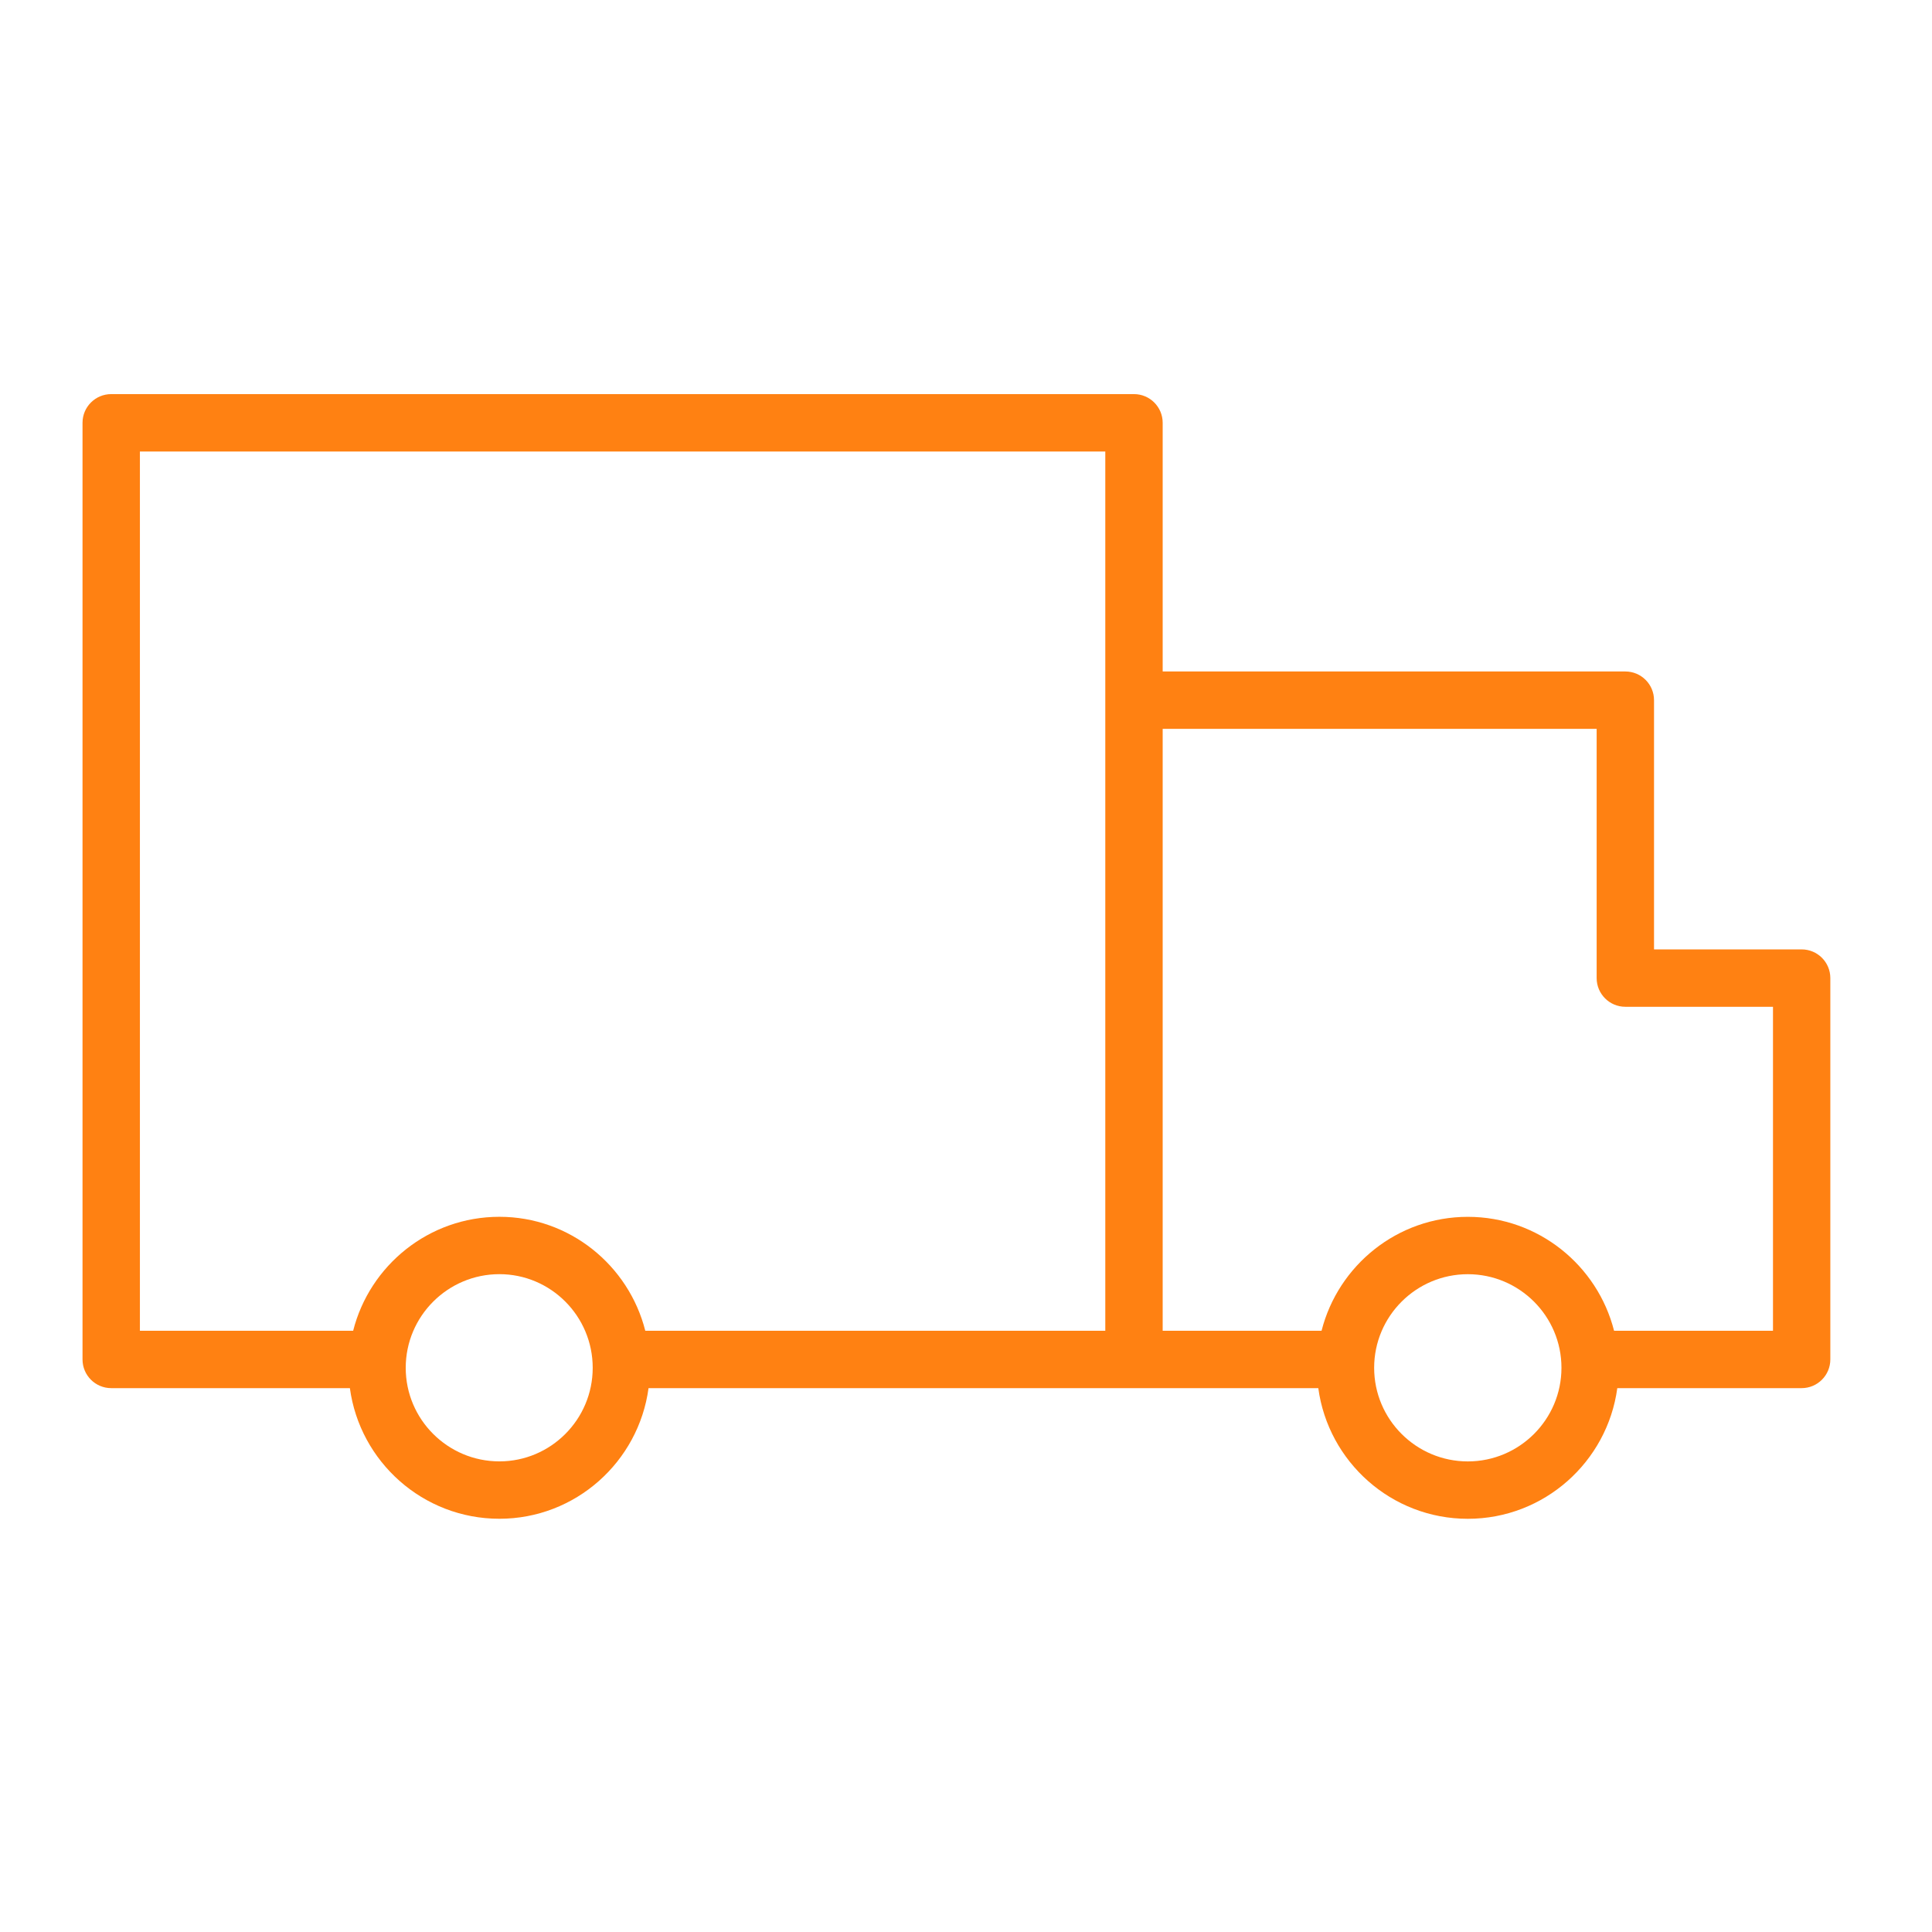 <?xml version="1.0" encoding="UTF-8"?> <svg xmlns="http://www.w3.org/2000/svg" width="101" height="101" viewBox="0 0 101 101" fill="none"> <path d="M94.186 49.632H86.468V36.603C86.468 35.774 85.796 35.103 84.968 35.103H60.782V22.103C60.782 21.274 60.109 20.603 59.282 20.603H5.814C4.985 20.603 4.314 21.274 4.314 22.103V71.068C4.314 71.896 4.985 72.568 5.814 72.568H18.291C18.812 76.417 22.113 79.397 26.107 79.397C30.09 79.397 33.385 76.417 33.904 72.568H59.282H68.917C69.439 76.419 72.74 79.399 76.734 79.399C80.725 79.399 84.027 76.419 84.548 72.568H94.185C95.013 72.568 95.685 71.896 95.685 71.068V51.132C95.686 50.304 95.014 49.632 94.186 49.632ZM26.107 76.397C23.407 76.397 21.21 74.203 21.21 71.506C21.21 68.807 23.407 66.61 26.107 66.61C28.797 66.61 30.985 68.806 30.985 71.506C30.985 74.203 28.797 76.397 26.107 76.397ZM26.107 63.611C22.422 63.611 19.328 66.15 18.462 69.568H7.314V23.603H57.782V36.603V51.132V69.569H33.734C32.868 66.151 29.782 63.611 26.107 63.611ZM76.734 76.399C74.034 76.399 71.837 74.204 71.837 71.505C71.837 68.806 74.034 66.612 76.734 66.612C79.433 66.612 81.629 68.806 81.629 71.505C81.629 74.204 79.433 76.399 76.734 76.399ZM92.686 69.568H84.379C83.511 66.152 80.418 63.613 76.734 63.613C73.049 63.613 69.956 66.152 69.088 69.568H60.782V51.132V38.103H83.469V51.132C83.469 51.96 84.141 52.632 84.969 52.632H92.687V69.568H92.686Z" fill="#FF8112"></path> </svg> 